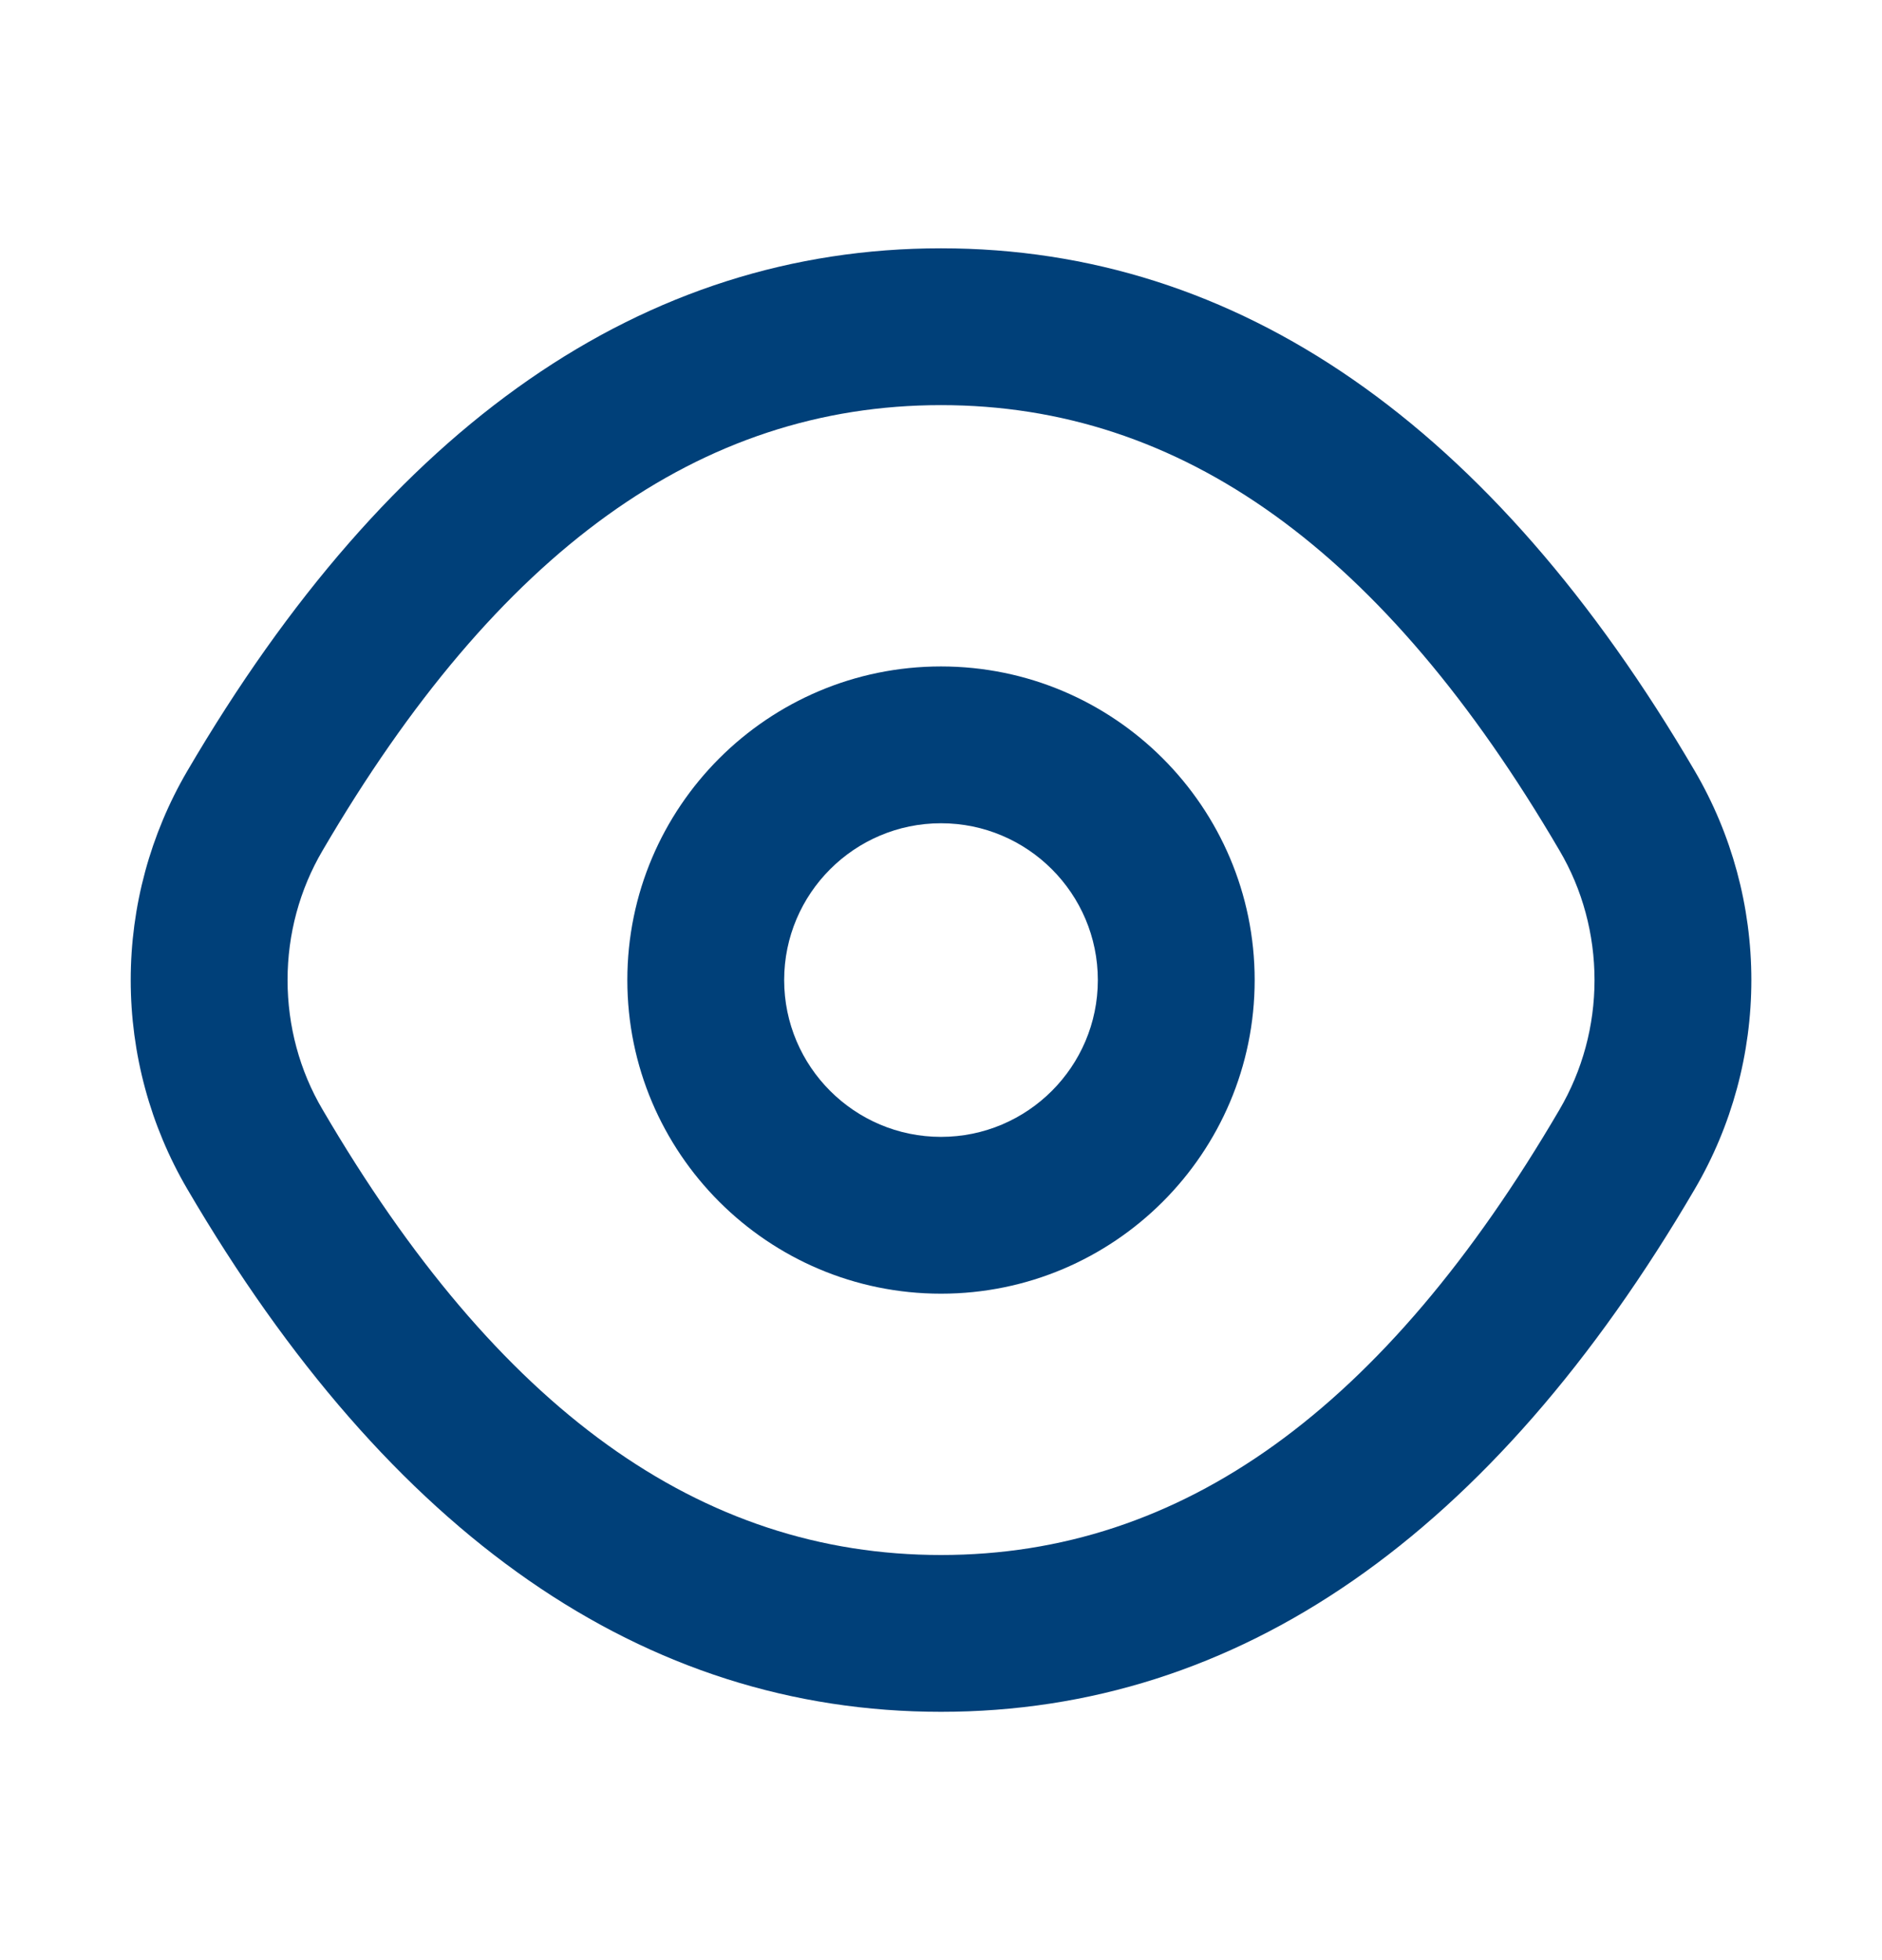 <svg width="24" height="25" viewBox="0 0 24 25" fill="none" xmlns="http://www.w3.org/2000/svg">
<path d="M12 16.5C14.207 16.5 16 14.707 16 12.5C16 10.293 14.207 8.5 12 8.5C9.793 8.5 8 10.293 8 12.5C8 14.707 9.793 16.5 12 16.5ZM12 10.5C13.103 10.5 14 11.397 14 12.5C14 13.603 13.103 14.5 12 14.5C10.897 14.5 10 13.603 10 12.5C10 11.397 10.897 10.5 12 10.5Z" fill="#004079"/>
<path d="M2.387 15.163C4.977 19.59 8.214 21.833 12 21.833C15.787 21.833 19.024 19.59 21.614 15.163C22.084 14.36 22.334 13.44 22.334 12.5C22.334 11.56 22.084 10.64 21.614 9.836C19.024 5.41 15.787 3.167 12 3.167C8.214 3.167 4.977 5.41 2.387 9.836C1.917 10.64 1.667 11.56 1.667 12.5C1.667 13.44 1.917 14.36 2.387 15.163ZM4.114 10.847C6.35 7.023 8.93 5.167 12 5.167C15.07 5.167 17.65 7.023 19.887 10.847C20.18 11.343 20.334 11.916 20.334 12.5C20.334 13.083 20.18 13.653 19.887 14.153C17.65 17.977 15.07 19.833 12 19.833C8.93 19.833 6.35 17.977 4.114 14.153C3.82 13.656 3.667 13.083 3.667 12.5C3.667 11.916 3.82 11.347 4.114 10.847Z" fill="#004079"/>
</svg>
